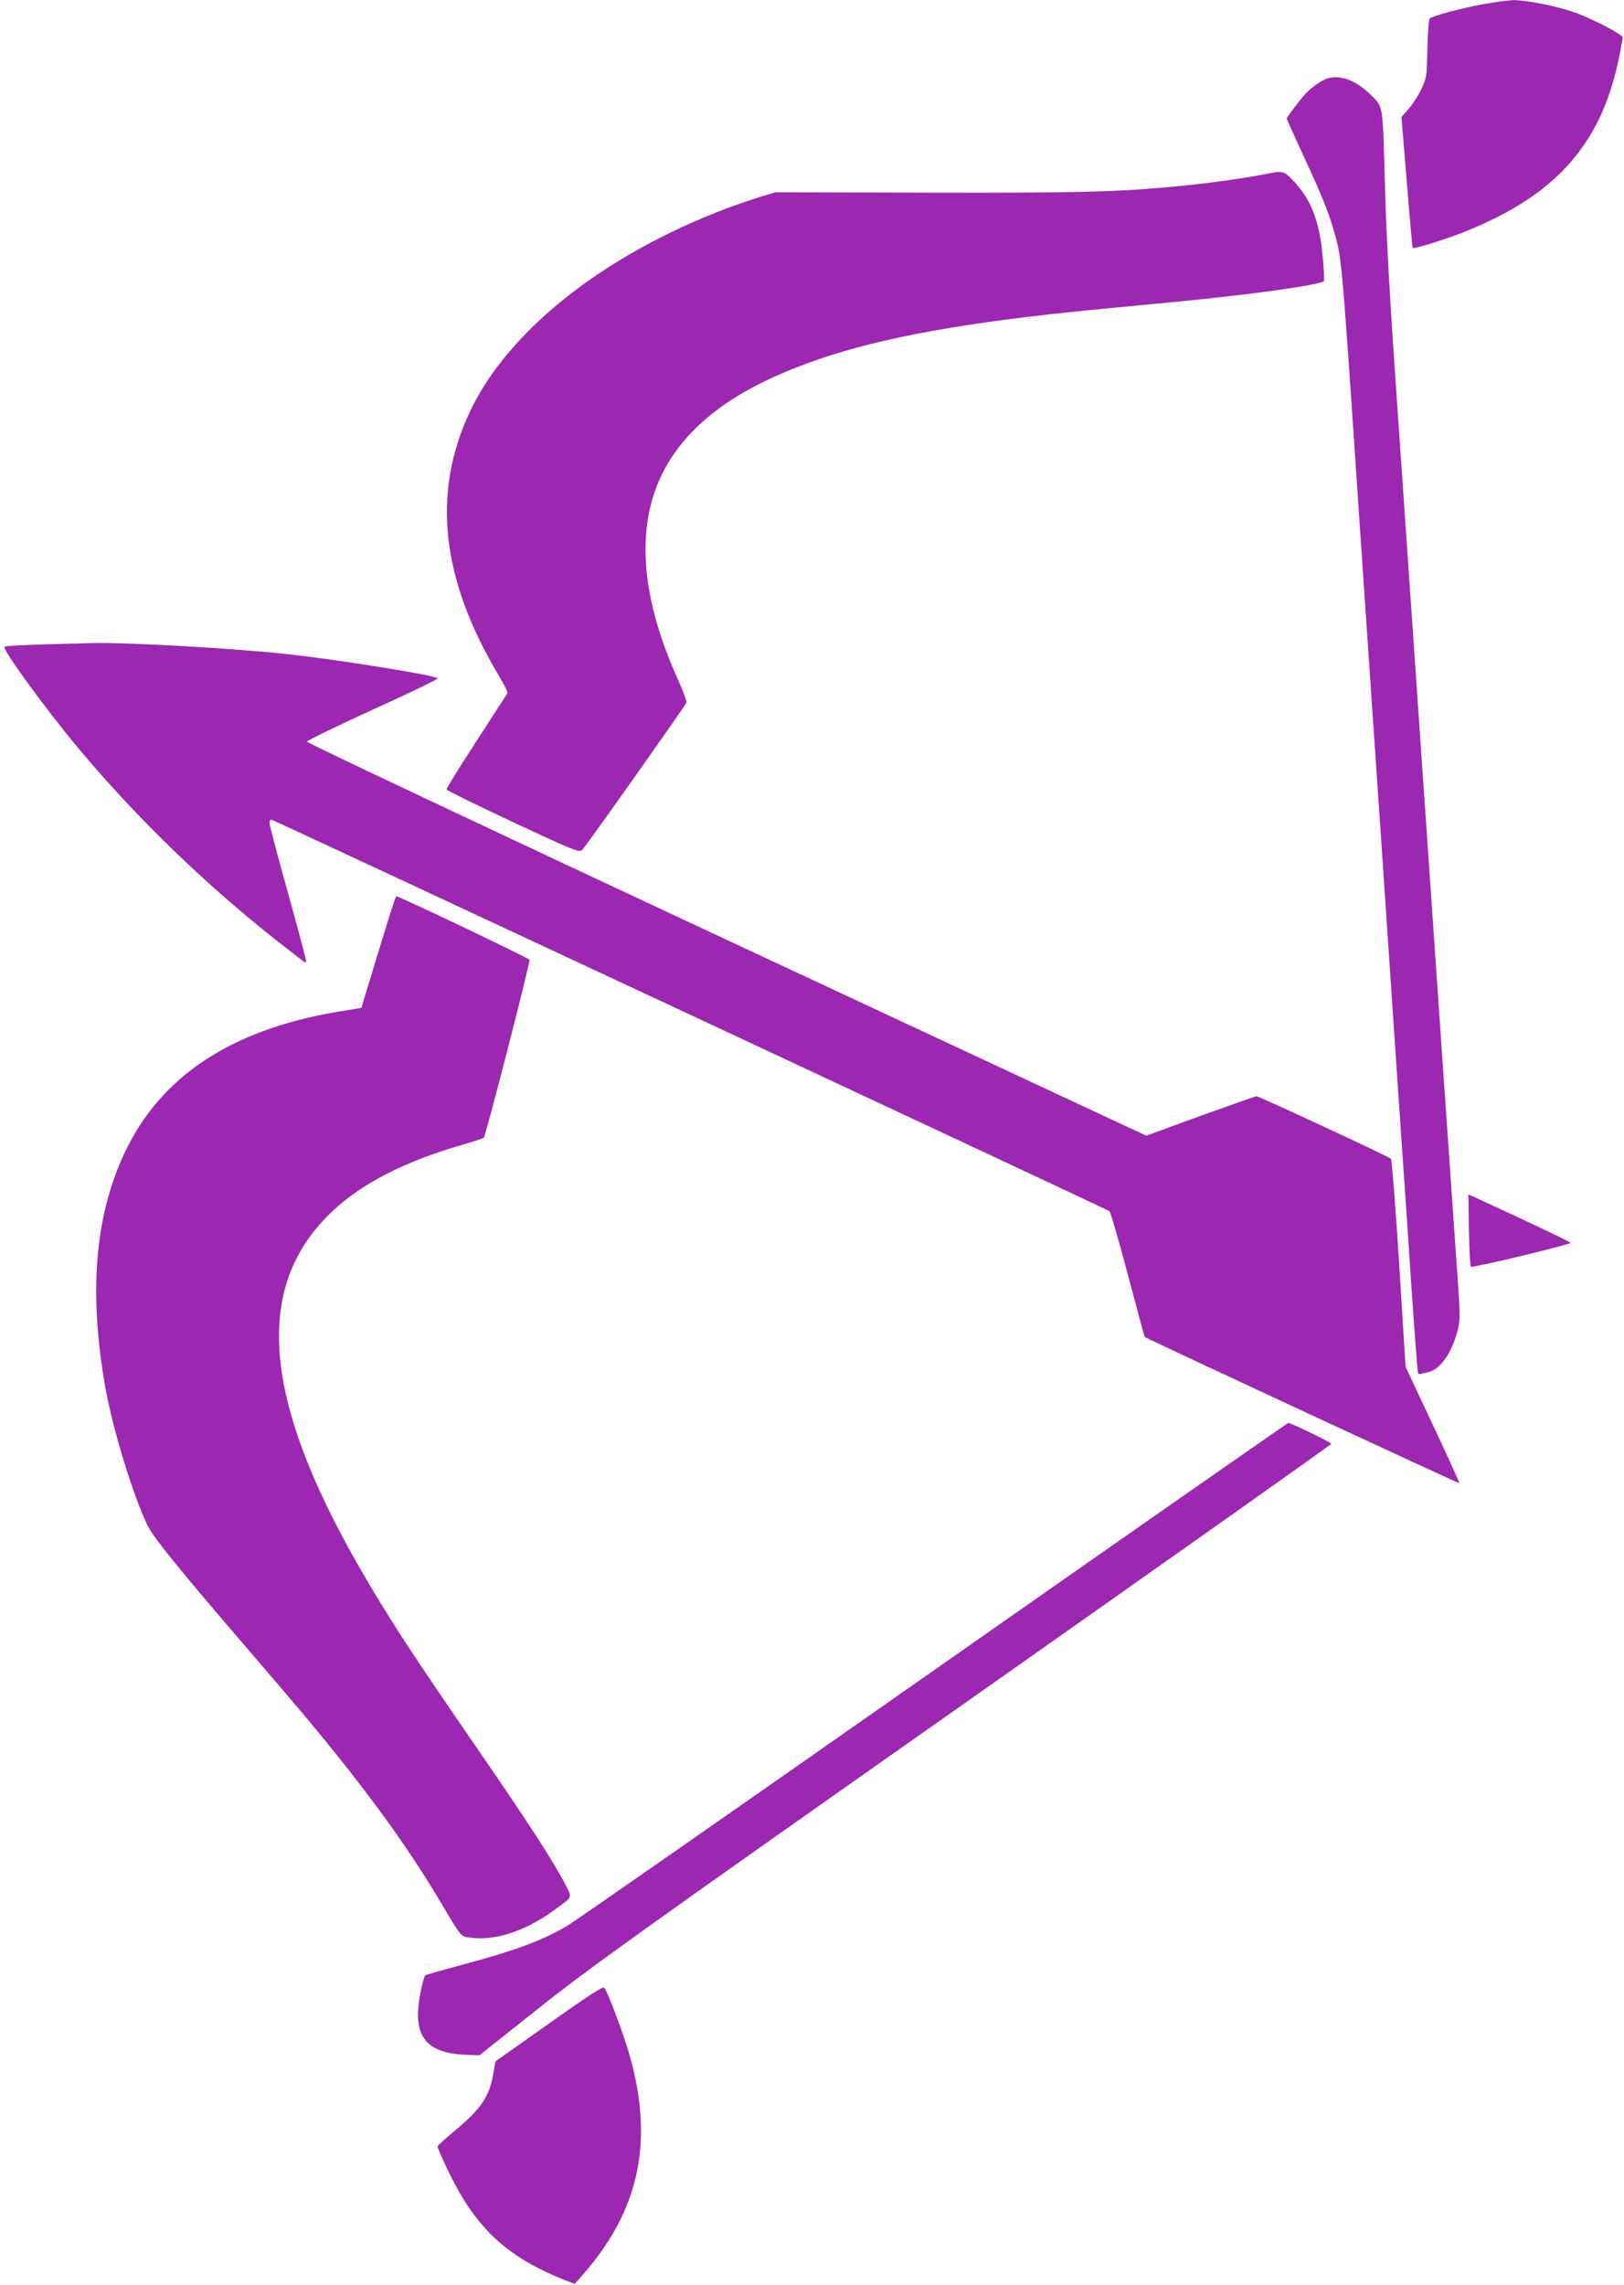 <?xml version="1.0" standalone="no"?>
<!DOCTYPE svg PUBLIC "-//W3C//DTD SVG 20010904//EN"
 "http://www.w3.org/TR/2001/REC-SVG-20010904/DTD/svg10.dtd">
<svg version="1.0" xmlns="http://www.w3.org/2000/svg"
 width="910pt" height="1280pt" viewBox="0 0 910 1280"
 preserveAspectRatio="xMidYMid meet">
<g transform="translate(0,1280) scale(0.1,-0.1)"
fill="#9c27b0" stroke="none">
<path d="M8325 12779 c-132 -23 -302 -69 -314 -83 -5 -6 -11 -83 -13 -171 -3
-155 -4 -162 -34 -225 -17 -36 -49 -85 -71 -110 l-40 -45 30 -365 c16 -201 31
-367 33 -369 6 -7 177 46 278 86 390 153 627 350 766 637 61 126 101 263 133
455 3 17 -179 111 -283 146 -102 34 -263 65 -330 64 -30 -1 -100 -10 -155 -20z"/>
<path d="M7437 12360 c-34 -10 -93 -53 -125 -89 -32 -35 -102 -129 -102 -135
0 -3 40 -92 89 -198 102 -220 140 -312 171 -416 49 -167 46 -130 140 -1527 28
-407 59 -870 70 -1030 11 -159 36 -522 55 -805 19 -283 51 -749 70 -1035 19
-286 44 -650 55 -810 11 -159 34 -492 50 -740 17 -247 33 -456 35 -462 2 -7
10 -11 17 -9 7 3 25 7 40 10 67 15 131 104 164 228 17 63 17 79 1 310 -9 133
-46 664 -82 1178 -146 2112 -207 2995 -259 3750 -39 556 -59 917 -66 1200 -13
450 -7 419 -88 497 -76 74 -165 106 -235 83z"/>
<path d="M7085 11824 c-108 -22 -324 -52 -495 -68 -321 -31 -546 -37 -1394
-35 l-851 2 -87 -26 c-47 -15 -135 -45 -194 -67 -684 -261 -1216 -682 -1430
-1134 -216 -458 -163 -941 164 -1485 28 -47 48 -89 45 -95 -4 -6 -83 -127
-175 -270 -93 -142 -167 -263 -166 -268 2 -5 170 -88 373 -183 343 -160 371
-171 387 -156 20 19 577 807 584 825 3 8 -18 65 -46 127 -229 506 -243 927
-42 1239 153 238 419 417 827 557 361 124 834 209 1540 278 143 14 377 36 520
50 387 38 753 90 773 110 3 3 1 63 -6 134 -18 205 -66 326 -170 434 -51 51
-52 52 -157 31z"/>
<path d="M248 9191 c-119 -4 -219 -9 -223 -13 -14 -13 223 -339 405 -558 336
-404 741 -794 1160 -1119 52 -41 101 -79 108 -84 7 -5 15 -8 18 -5 2 3 -43
175 -101 382 -58 207 -105 386 -105 397 0 16 4 20 18 15 49 -19 4679 -2181
4689 -2190 6 -6 53 -166 103 -356 50 -189 93 -346 94 -348 9 -9 1759 -822
1763 -819 2 2 -65 150 -149 328 l-152 324 -36 578 c-20 318 -41 582 -46 587
-12 12 -739 350 -753 350 -6 0 -147 -50 -314 -110 l-304 -111 -2351 1097
c-1294 604 -2352 1103 -2352 1110 0 6 167 87 370 180 204 92 367 171 363 175
-18 17 -537 101 -823 133 -299 34 -936 70 -1115 64 -27 -1 -148 -4 -267 -7z"/>
<path d="M2120 7468 l-95 -313 -134 -22 c-601 -102 -995 -364 -1196 -797 -164
-352 -198 -777 -105 -1306 42 -237 160 -621 240 -780 32 -63 171 -236 514
-635 364 -424 392 -458 530 -628 246 -306 434 -570 590 -833 129 -216 115
-200 183 -208 133 -15 295 39 448 148 117 85 112 73 75 147 -63 124 -217 362
-505 779 -333 484 -446 655 -592 900 -604 1013 -669 1668 -207 2099 163 153
402 275 714 366 69 20 128 39 131 43 12 14 261 983 256 996 -4 10 -730 357
-747 356 -3 0 -48 -141 -100 -312z"/>
<path d="M8231 5911 c2 -110 7 -202 11 -206 8 -8 558 124 558 134 0 5 -203
102 -499 238 l-73 33 3 -199z"/>
<path d="M5238 3448 c-1085 -760 -2008 -1403 -2051 -1429 -145 -88 -297 -144
-631 -233 -93 -25 -171 -47 -173 -50 -10 -10 -34 -117 -39 -181 -15 -172 61
-252 251 -263 l91 -4 325 258 c289 230 560 424 2387 1709 1134 798 2062 1454
2062 1458 0 8 -225 117 -241 117 -4 0 -896 -622 -1981 -1382z"/>
<path d="M3076 1466 l-300 -212 -12 -70 c-21 -125 -67 -194 -213 -316 -53 -44
-98 -85 -99 -89 -2 -5 28 -74 66 -152 151 -309 325 -470 645 -597 l57 -22 43
48 c319 362 402 746 266 1229 -34 120 -125 363 -143 382 -8 8 -85 -41 -310
-201z"/>
</g>
</svg>
